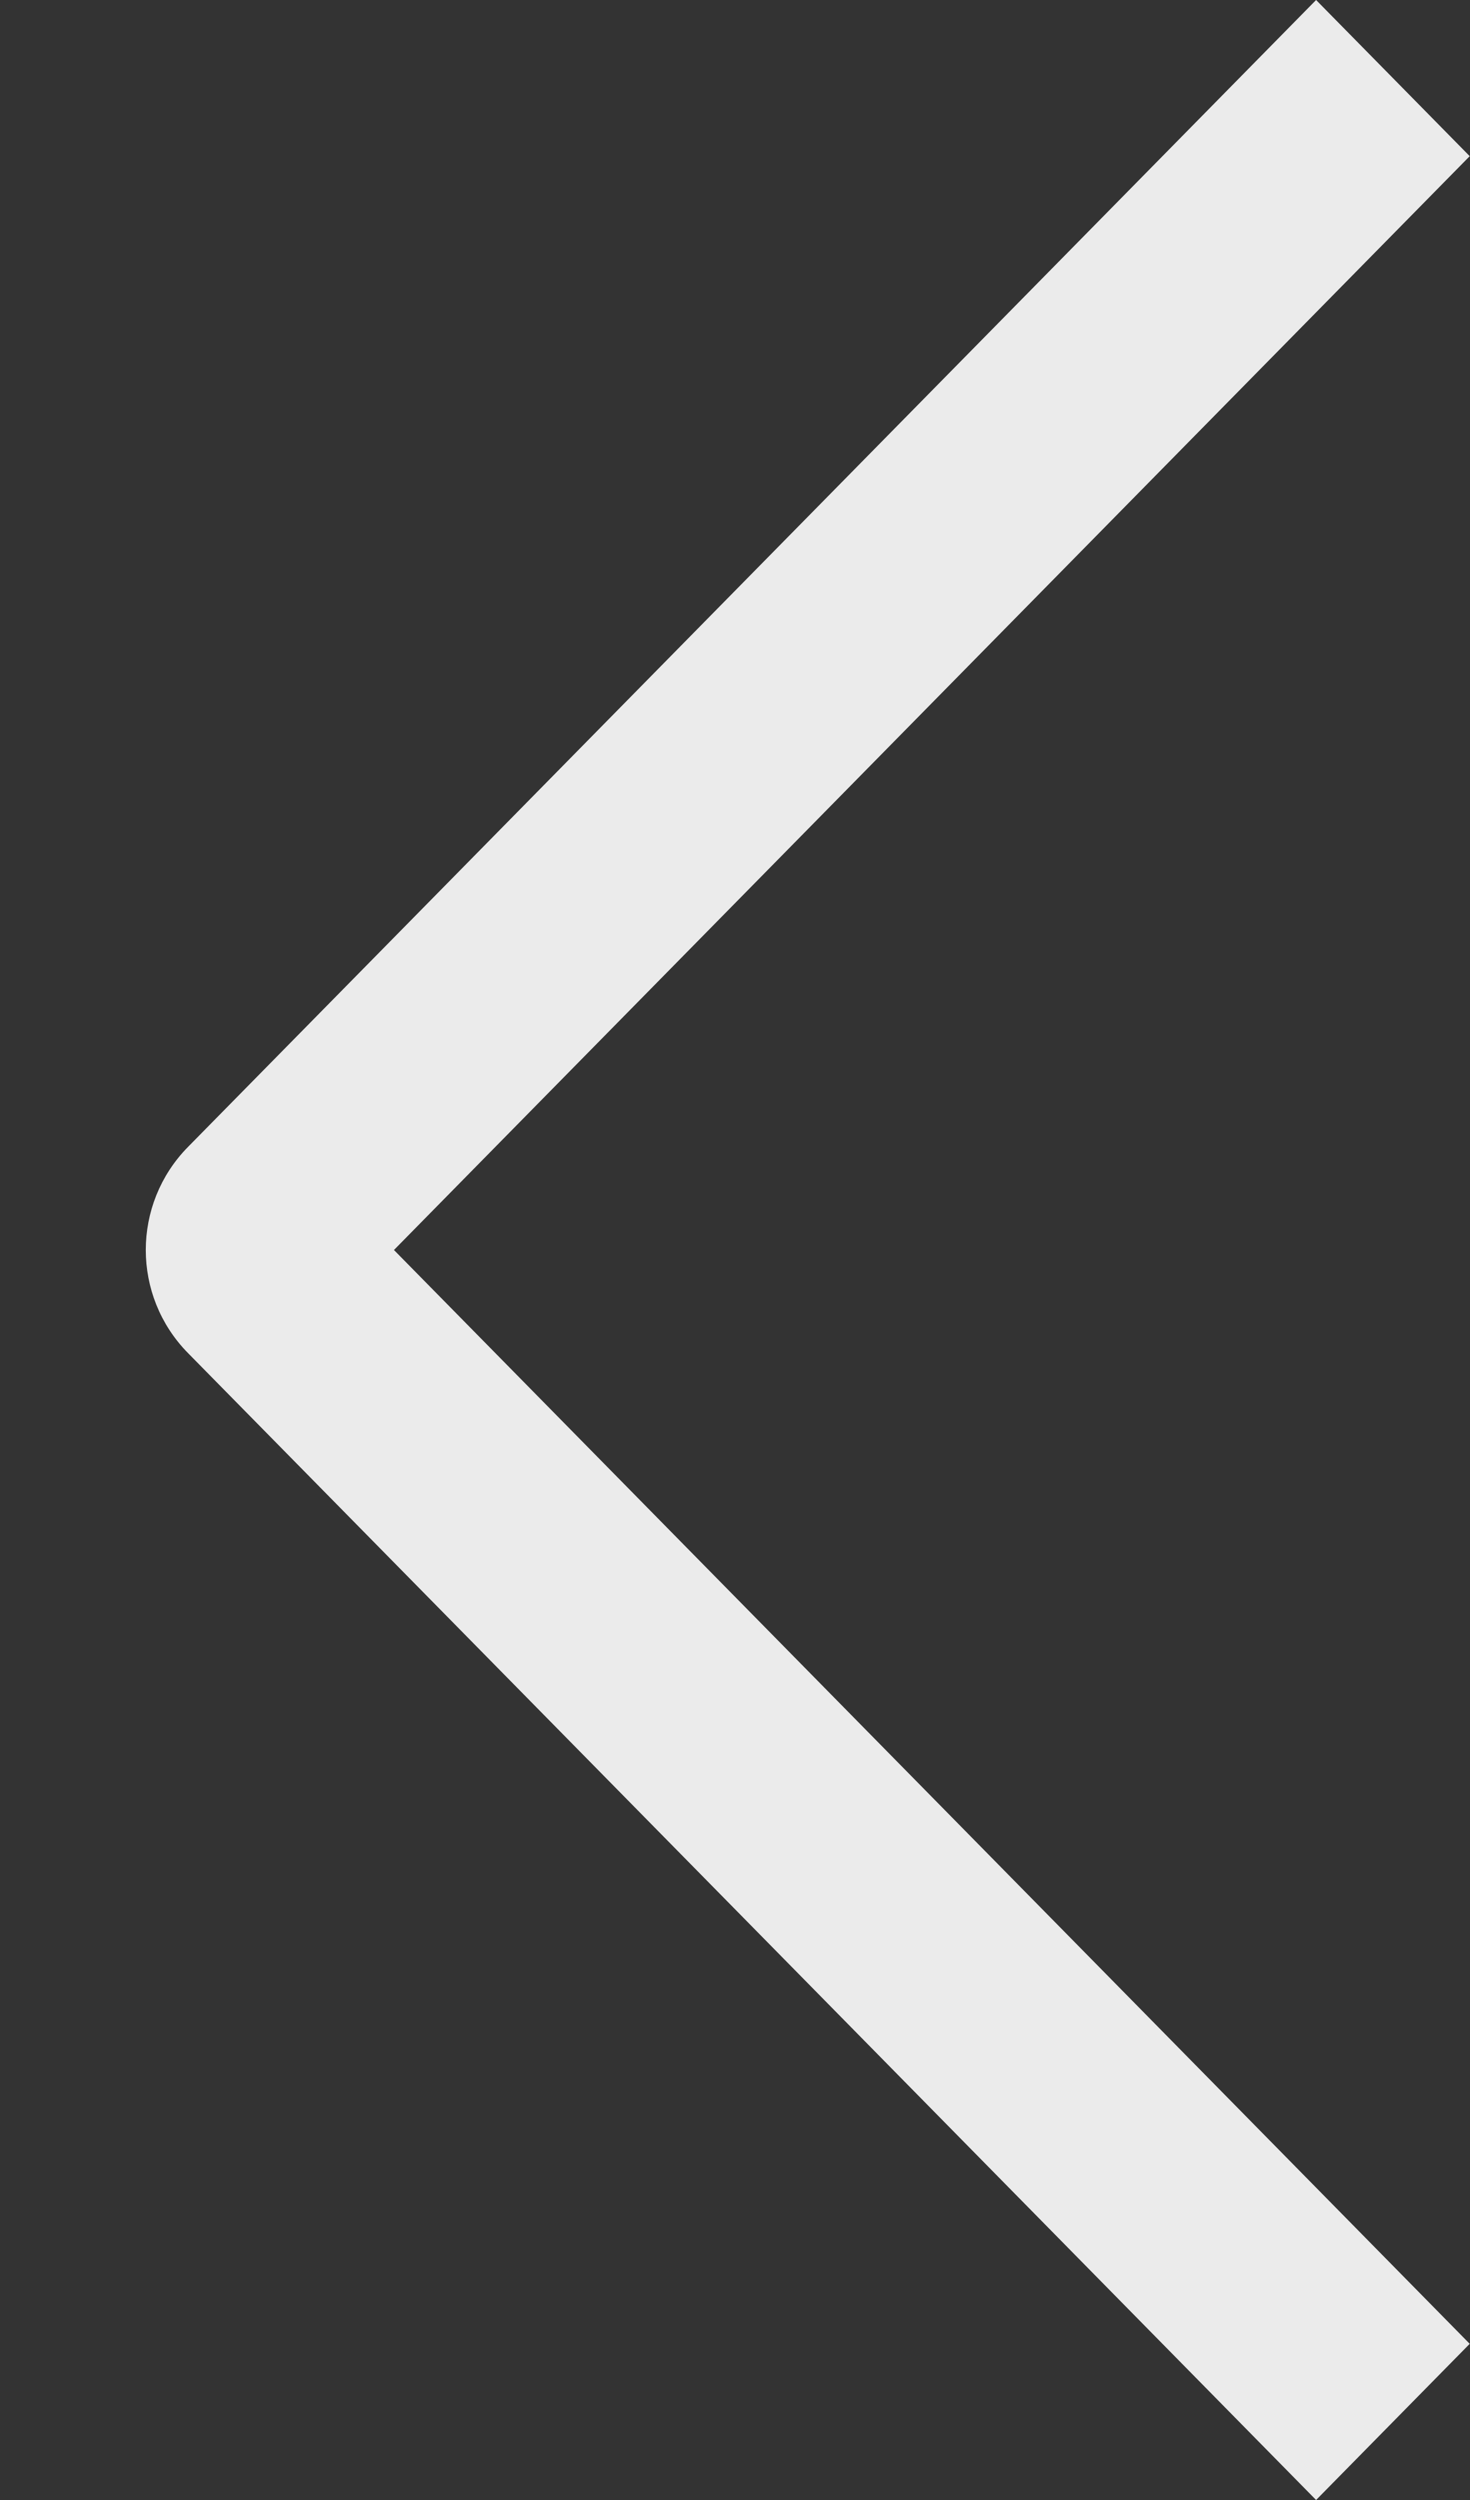 <svg width="10" height="17" viewBox="0 0 10 17" fill="none" xmlns="http://www.w3.org/2000/svg">
<rect x="0" y="0" width="10" height="17" fill="#333333" stroke="none"/>
<path fill-rule="evenodd" clip-rule="evenodd" d="M9.998 15.938L8.953 17L1.279 9.201C0.896 8.812 0.896 8.188 1.279 7.799L8.953 0L9.998 1.062L2.68 8.5L9.998 15.938Z" fill="white" fill-opacity="0.9"/>
</svg>
